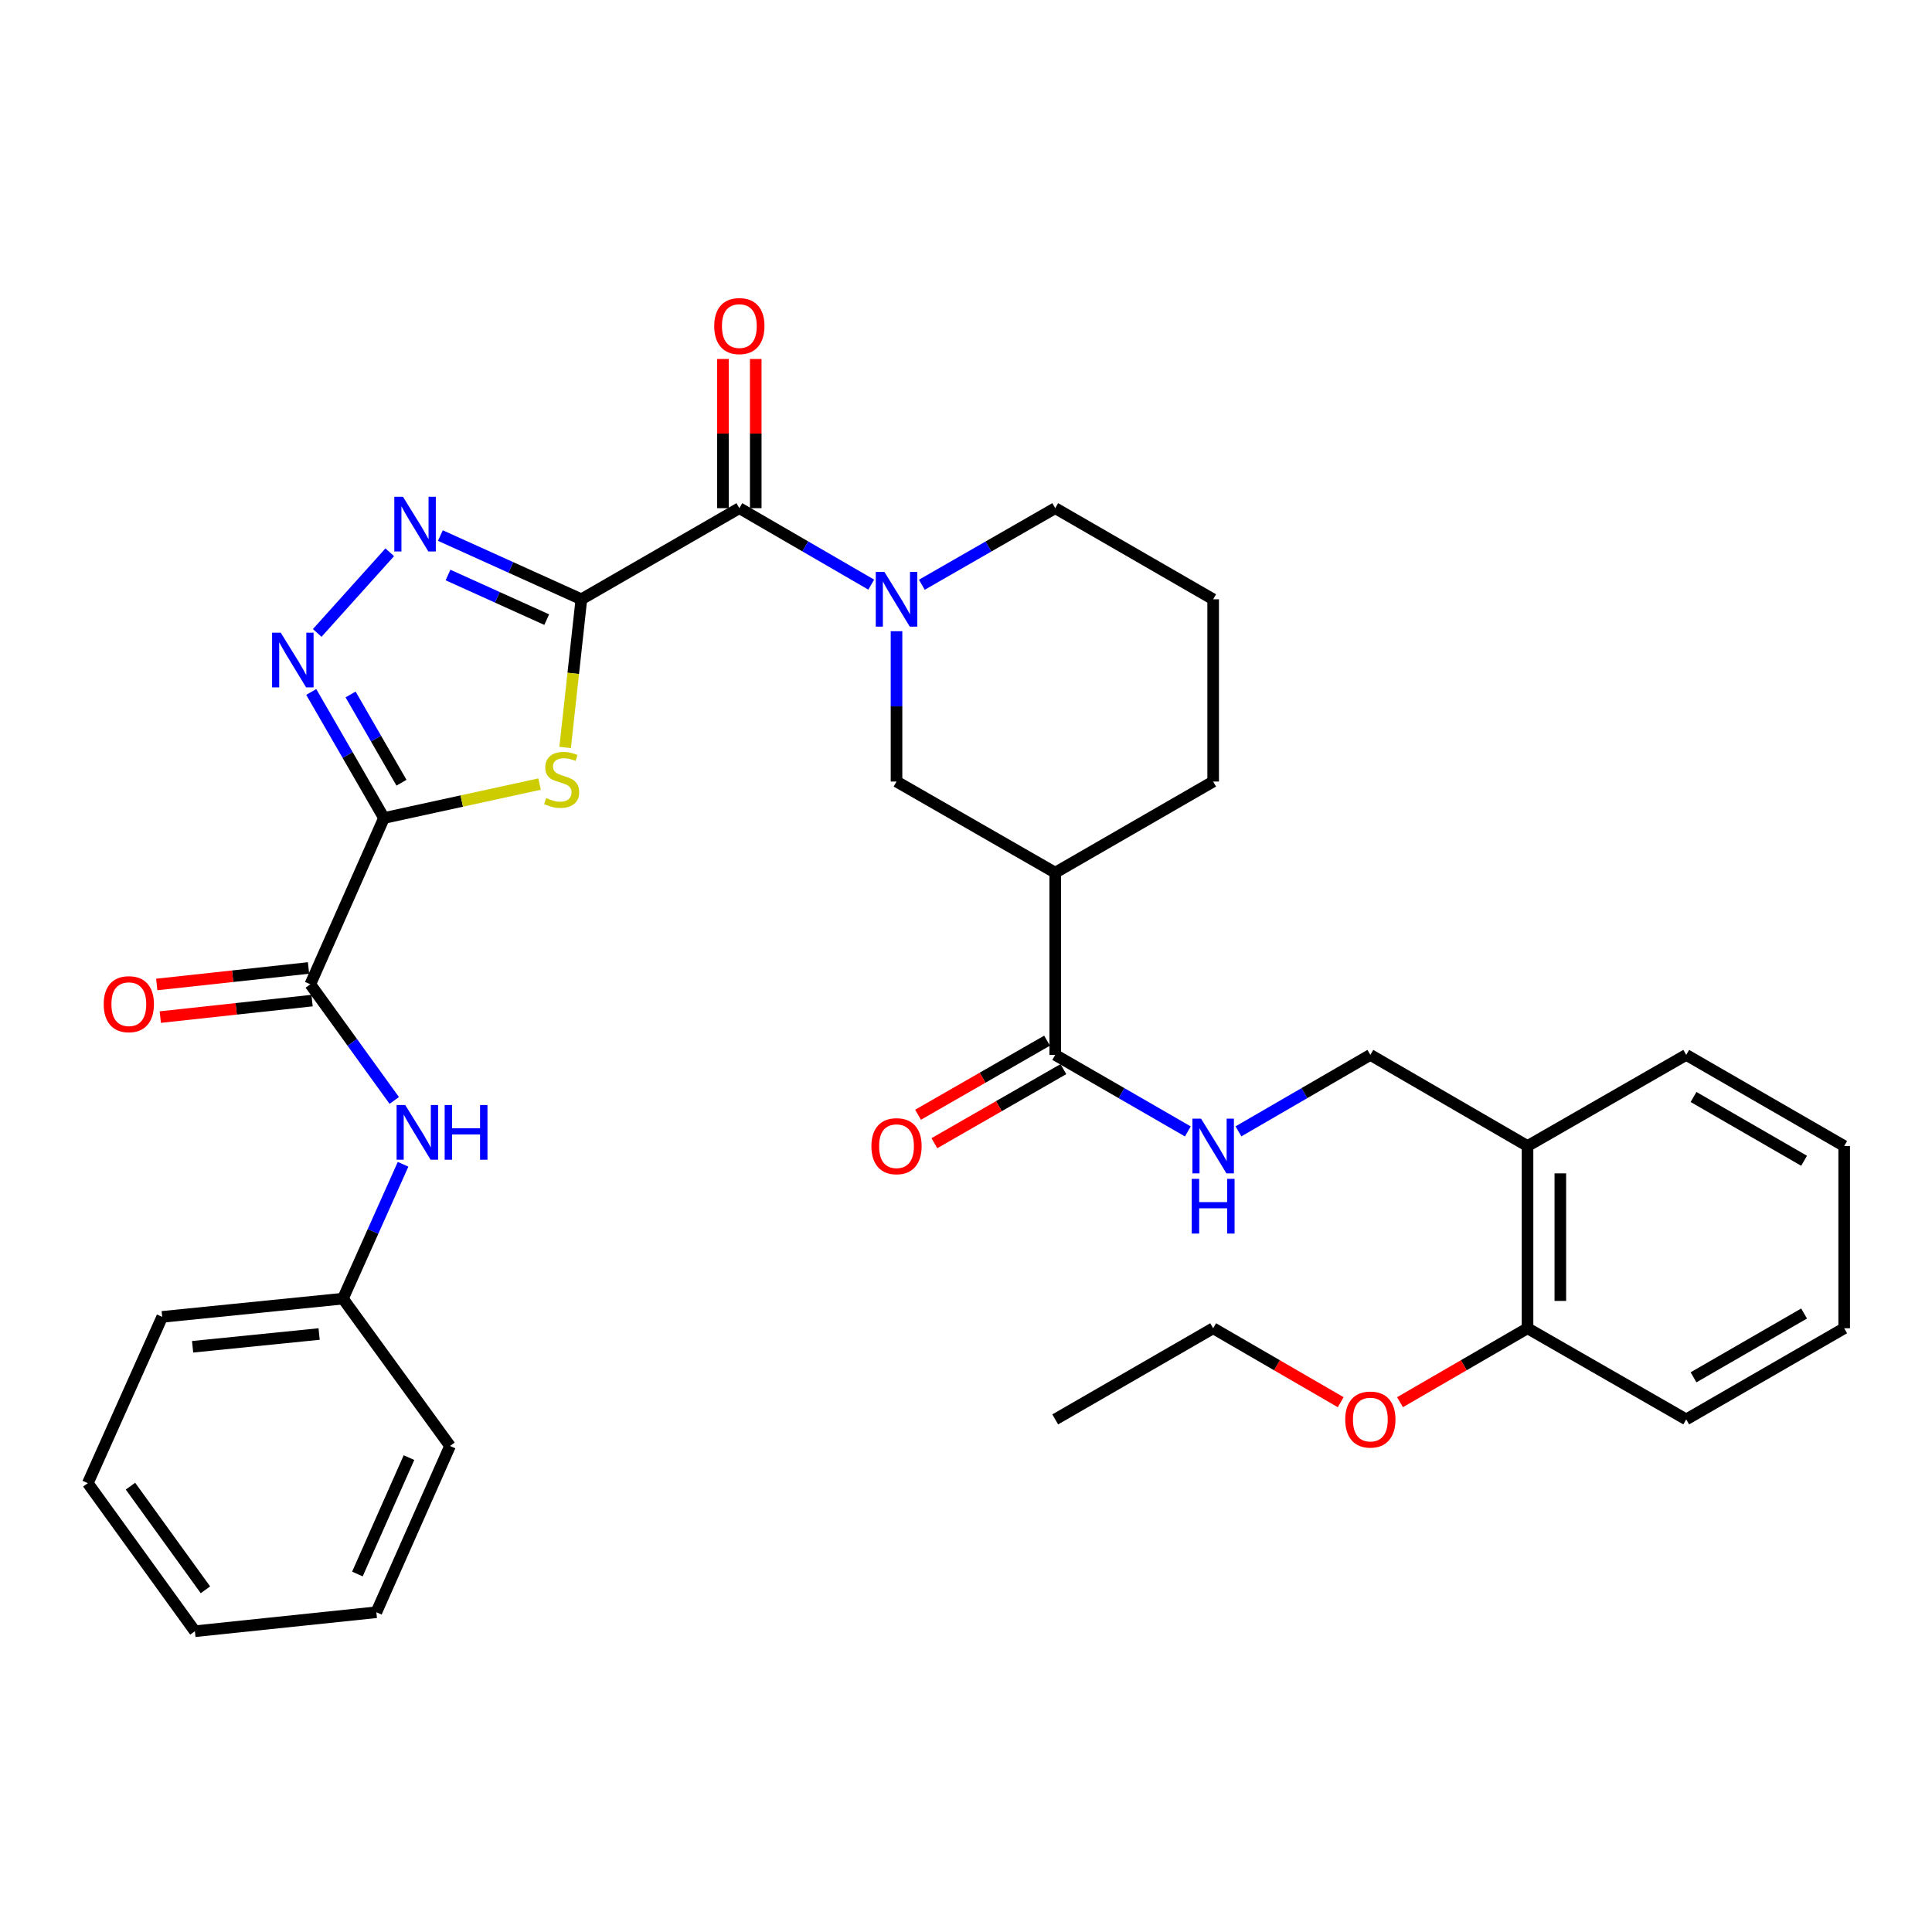 <?xml version='1.0' encoding='iso-8859-1'?>
<svg version='1.1' baseProfile='full'
              xmlns='http://www.w3.org/2000/svg'
                      xmlns:rdkit='http://www.rdkit.org/xml'
                      xmlns:xlink='http://www.w3.org/1999/xlink'
                  xml:space='preserve'
width='1000px' height='1000px' viewBox='0 0 1000 1000'>
<!-- END OF HEADER -->
<rect style='opacity:1.0;fill:#FFFFFF;stroke:none' width='1000' height='1000' x='0' y='0'> </rect>
<path class='bond-1' d='M 300.917,310.19 L 296.715,348.536' style='fill:none;fill-rule:evenodd;stroke:#000000;stroke-width:6px;stroke-linecap:butt;stroke-linejoin:miter;stroke-opacity:1' />
<path class='bond-1' d='M 296.715,348.536 L 292.513,386.882' style='fill:none;fill-rule:evenodd;stroke:#CCCC00;stroke-width:6px;stroke-linecap:butt;stroke-linejoin:miter;stroke-opacity:1' />
<path class='bond-2' d='M 300.917,310.19 L 264.428,293.698' style='fill:none;fill-rule:evenodd;stroke:#000000;stroke-width:6px;stroke-linecap:butt;stroke-linejoin:miter;stroke-opacity:1' />
<path class='bond-2' d='M 264.428,293.698 L 227.94,277.205' style='fill:none;fill-rule:evenodd;stroke:#0000FF;stroke-width:6px;stroke-linecap:butt;stroke-linejoin:miter;stroke-opacity:1' />
<path class='bond-2' d='M 282.976,320.717 L 257.434,309.172' style='fill:none;fill-rule:evenodd;stroke:#000000;stroke-width:6px;stroke-linecap:butt;stroke-linejoin:miter;stroke-opacity:1' />
<path class='bond-2' d='M 257.434,309.172 L 231.892,297.627' style='fill:none;fill-rule:evenodd;stroke:#0000FF;stroke-width:6px;stroke-linecap:butt;stroke-linejoin:miter;stroke-opacity:1' />
<path class='bond-4' d='M 300.917,310.19 L 382.684,263.028' style='fill:none;fill-rule:evenodd;stroke:#000000;stroke-width:6px;stroke-linecap:butt;stroke-linejoin:miter;stroke-opacity:1' />
<path class='bond-0' d='M 198.743,423.402 L 239.01,414.62' style='fill:none;fill-rule:evenodd;stroke:#000000;stroke-width:6px;stroke-linecap:butt;stroke-linejoin:miter;stroke-opacity:1' />
<path class='bond-0' d='M 239.01,414.62 L 279.276,405.838' style='fill:none;fill-rule:evenodd;stroke:#CCCC00;stroke-width:6px;stroke-linecap:butt;stroke-linejoin:miter;stroke-opacity:1' />
<path class='bond-6' d='M 198.743,423.402 L 160.61,509.462' style='fill:none;fill-rule:evenodd;stroke:#000000;stroke-width:6px;stroke-linecap:butt;stroke-linejoin:miter;stroke-opacity:1' />
<path class='bond-34' d='M 198.743,423.402 L 179.923,390.779' style='fill:none;fill-rule:evenodd;stroke:#000000;stroke-width:6px;stroke-linecap:butt;stroke-linejoin:miter;stroke-opacity:1' />
<path class='bond-34' d='M 179.923,390.779 L 161.102,358.155' style='fill:none;fill-rule:evenodd;stroke:#0000FF;stroke-width:6px;stroke-linecap:butt;stroke-linejoin:miter;stroke-opacity:1' />
<path class='bond-34' d='M 207.807,405.129 L 194.632,382.293' style='fill:none;fill-rule:evenodd;stroke:#000000;stroke-width:6px;stroke-linecap:butt;stroke-linejoin:miter;stroke-opacity:1' />
<path class='bond-34' d='M 194.632,382.293 L 181.458,359.456' style='fill:none;fill-rule:evenodd;stroke:#0000FF;stroke-width:6px;stroke-linecap:butt;stroke-linejoin:miter;stroke-opacity:1' />
<path class='bond-3' d='M 201.733,285.856 L 164.187,327.607' style='fill:none;fill-rule:evenodd;stroke:#0000FF;stroke-width:6px;stroke-linecap:butt;stroke-linejoin:miter;stroke-opacity:1' />
<path class='bond-5' d='M 382.684,263.028 L 416.815,282.815' style='fill:none;fill-rule:evenodd;stroke:#000000;stroke-width:6px;stroke-linecap:butt;stroke-linejoin:miter;stroke-opacity:1' />
<path class='bond-5' d='M 416.815,282.815 L 450.946,302.601' style='fill:none;fill-rule:evenodd;stroke:#0000FF;stroke-width:6px;stroke-linecap:butt;stroke-linejoin:miter;stroke-opacity:1' />
<path class='bond-13' d='M 391.175,263.028 L 391.175,224.421' style='fill:none;fill-rule:evenodd;stroke:#000000;stroke-width:6px;stroke-linecap:butt;stroke-linejoin:miter;stroke-opacity:1' />
<path class='bond-13' d='M 391.175,224.421 L 391.175,185.813' style='fill:none;fill-rule:evenodd;stroke:#FF0000;stroke-width:6px;stroke-linecap:butt;stroke-linejoin:miter;stroke-opacity:1' />
<path class='bond-13' d='M 374.193,263.028 L 374.193,224.421' style='fill:none;fill-rule:evenodd;stroke:#000000;stroke-width:6px;stroke-linecap:butt;stroke-linejoin:miter;stroke-opacity:1' />
<path class='bond-13' d='M 374.193,224.421 L 374.193,185.813' style='fill:none;fill-rule:evenodd;stroke:#FF0000;stroke-width:6px;stroke-linecap:butt;stroke-linejoin:miter;stroke-opacity:1' />
<path class='bond-9' d='M 464.036,326.709 L 464.036,365.616' style='fill:none;fill-rule:evenodd;stroke:#0000FF;stroke-width:6px;stroke-linecap:butt;stroke-linejoin:miter;stroke-opacity:1' />
<path class='bond-9' d='M 464.036,365.616 L 464.036,404.524' style='fill:none;fill-rule:evenodd;stroke:#000000;stroke-width:6px;stroke-linecap:butt;stroke-linejoin:miter;stroke-opacity:1' />
<path class='bond-19' d='M 477.144,302.665 L 511.663,282.846' style='fill:none;fill-rule:evenodd;stroke:#0000FF;stroke-width:6px;stroke-linecap:butt;stroke-linejoin:miter;stroke-opacity:1' />
<path class='bond-19' d='M 511.663,282.846 L 546.181,263.028' style='fill:none;fill-rule:evenodd;stroke:#000000;stroke-width:6px;stroke-linecap:butt;stroke-linejoin:miter;stroke-opacity:1' />
<path class='bond-10' d='M 160.61,509.462 L 182.341,539.527' style='fill:none;fill-rule:evenodd;stroke:#000000;stroke-width:6px;stroke-linecap:butt;stroke-linejoin:miter;stroke-opacity:1' />
<path class='bond-10' d='M 182.341,539.527 L 204.073,569.591' style='fill:none;fill-rule:evenodd;stroke:#0000FF;stroke-width:6px;stroke-linecap:butt;stroke-linejoin:miter;stroke-opacity:1' />
<path class='bond-14' d='M 159.692,501.021 L 120.409,505.294' style='fill:none;fill-rule:evenodd;stroke:#000000;stroke-width:6px;stroke-linecap:butt;stroke-linejoin:miter;stroke-opacity:1' />
<path class='bond-14' d='M 120.409,505.294 L 81.126,509.567' style='fill:none;fill-rule:evenodd;stroke:#FF0000;stroke-width:6px;stroke-linecap:butt;stroke-linejoin:miter;stroke-opacity:1' />
<path class='bond-14' d='M 161.528,517.903 L 122.245,522.176' style='fill:none;fill-rule:evenodd;stroke:#000000;stroke-width:6px;stroke-linecap:butt;stroke-linejoin:miter;stroke-opacity:1' />
<path class='bond-14' d='M 122.245,522.176 L 82.962,526.449' style='fill:none;fill-rule:evenodd;stroke:#FF0000;stroke-width:6px;stroke-linecap:butt;stroke-linejoin:miter;stroke-opacity:1' />
<path class='bond-7' d='M 546.181,451.696 L 464.036,404.524' style='fill:none;fill-rule:evenodd;stroke:#000000;stroke-width:6px;stroke-linecap:butt;stroke-linejoin:miter;stroke-opacity:1' />
<path class='bond-8' d='M 546.181,451.696 L 546.181,546.011' style='fill:none;fill-rule:evenodd;stroke:#000000;stroke-width:6px;stroke-linecap:butt;stroke-linejoin:miter;stroke-opacity:1' />
<path class='bond-35' d='M 546.181,451.696 L 627.929,404.524' style='fill:none;fill-rule:evenodd;stroke:#000000;stroke-width:6px;stroke-linecap:butt;stroke-linejoin:miter;stroke-opacity:1' />
<path class='bond-11' d='M 546.181,546.011 L 580.505,565.817' style='fill:none;fill-rule:evenodd;stroke:#000000;stroke-width:6px;stroke-linecap:butt;stroke-linejoin:miter;stroke-opacity:1' />
<path class='bond-11' d='M 580.505,565.817 L 614.83,585.623' style='fill:none;fill-rule:evenodd;stroke:#0000FF;stroke-width:6px;stroke-linecap:butt;stroke-linejoin:miter;stroke-opacity:1' />
<path class='bond-16' d='M 541.953,538.647 L 508.564,557.821' style='fill:none;fill-rule:evenodd;stroke:#000000;stroke-width:6px;stroke-linecap:butt;stroke-linejoin:miter;stroke-opacity:1' />
<path class='bond-16' d='M 508.564,557.821 L 475.176,576.994' style='fill:none;fill-rule:evenodd;stroke:#FF0000;stroke-width:6px;stroke-linecap:butt;stroke-linejoin:miter;stroke-opacity:1' />
<path class='bond-16' d='M 550.409,553.374 L 517.021,572.547' style='fill:none;fill-rule:evenodd;stroke:#000000;stroke-width:6px;stroke-linecap:butt;stroke-linejoin:miter;stroke-opacity:1' />
<path class='bond-16' d='M 517.021,572.547 L 483.633,591.72' style='fill:none;fill-rule:evenodd;stroke:#FF0000;stroke-width:6px;stroke-linecap:butt;stroke-linejoin:miter;stroke-opacity:1' />
<path class='bond-18' d='M 208.626,602.633 L 193.067,637.404' style='fill:none;fill-rule:evenodd;stroke:#0000FF;stroke-width:6px;stroke-linecap:butt;stroke-linejoin:miter;stroke-opacity:1' />
<path class='bond-18' d='M 193.067,637.404 L 177.507,672.176' style='fill:none;fill-rule:evenodd;stroke:#000000;stroke-width:6px;stroke-linecap:butt;stroke-linejoin:miter;stroke-opacity:1' />
<path class='bond-15' d='M 641.021,585.592 L 675.156,565.801' style='fill:none;fill-rule:evenodd;stroke:#0000FF;stroke-width:6px;stroke-linecap:butt;stroke-linejoin:miter;stroke-opacity:1' />
<path class='bond-15' d='M 675.156,565.801 L 709.291,546.011' style='fill:none;fill-rule:evenodd;stroke:#000000;stroke-width:6px;stroke-linecap:butt;stroke-linejoin:miter;stroke-opacity:1' />
<path class='bond-12' d='M 790.643,593.182 L 709.291,546.011' style='fill:none;fill-rule:evenodd;stroke:#000000;stroke-width:6px;stroke-linecap:butt;stroke-linejoin:miter;stroke-opacity:1' />
<path class='bond-17' d='M 790.643,593.182 L 790.643,687.506' style='fill:none;fill-rule:evenodd;stroke:#000000;stroke-width:6px;stroke-linecap:butt;stroke-linejoin:miter;stroke-opacity:1' />
<path class='bond-17' d='M 807.625,607.331 L 807.625,673.358' style='fill:none;fill-rule:evenodd;stroke:#000000;stroke-width:6px;stroke-linecap:butt;stroke-linejoin:miter;stroke-opacity:1' />
<path class='bond-23' d='M 790.643,593.182 L 872.788,546.011' style='fill:none;fill-rule:evenodd;stroke:#000000;stroke-width:6px;stroke-linecap:butt;stroke-linejoin:miter;stroke-opacity:1' />
<path class='bond-21' d='M 790.643,687.506 L 757.642,706.642' style='fill:none;fill-rule:evenodd;stroke:#000000;stroke-width:6px;stroke-linecap:butt;stroke-linejoin:miter;stroke-opacity:1' />
<path class='bond-21' d='M 757.642,706.642 L 724.642,725.777' style='fill:none;fill-rule:evenodd;stroke:#FF0000;stroke-width:6px;stroke-linecap:butt;stroke-linejoin:miter;stroke-opacity:1' />
<path class='bond-24' d='M 790.643,687.506 L 872.788,734.678' style='fill:none;fill-rule:evenodd;stroke:#000000;stroke-width:6px;stroke-linecap:butt;stroke-linejoin:miter;stroke-opacity:1' />
<path class='bond-26' d='M 177.507,672.176 L 83.956,681.61' style='fill:none;fill-rule:evenodd;stroke:#000000;stroke-width:6px;stroke-linecap:butt;stroke-linejoin:miter;stroke-opacity:1' />
<path class='bond-26' d='M 165.178,690.487 L 99.692,697.091' style='fill:none;fill-rule:evenodd;stroke:#000000;stroke-width:6px;stroke-linecap:butt;stroke-linejoin:miter;stroke-opacity:1' />
<path class='bond-27' d='M 177.507,672.176 L 232.933,748.433' style='fill:none;fill-rule:evenodd;stroke:#000000;stroke-width:6px;stroke-linecap:butt;stroke-linejoin:miter;stroke-opacity:1' />
<path class='bond-22' d='M 546.181,263.028 L 627.929,310.19' style='fill:none;fill-rule:evenodd;stroke:#000000;stroke-width:6px;stroke-linecap:butt;stroke-linejoin:miter;stroke-opacity:1' />
<path class='bond-20' d='M 627.929,404.524 L 627.929,310.19' style='fill:none;fill-rule:evenodd;stroke:#000000;stroke-width:6px;stroke-linecap:butt;stroke-linejoin:miter;stroke-opacity:1' />
<path class='bond-25' d='M 693.94,725.778 L 660.935,706.642' style='fill:none;fill-rule:evenodd;stroke:#FF0000;stroke-width:6px;stroke-linecap:butt;stroke-linejoin:miter;stroke-opacity:1' />
<path class='bond-25' d='M 660.935,706.642 L 627.929,687.506' style='fill:none;fill-rule:evenodd;stroke:#000000;stroke-width:6px;stroke-linecap:butt;stroke-linejoin:miter;stroke-opacity:1' />
<path class='bond-29' d='M 872.788,546.011 L 954.545,593.182' style='fill:none;fill-rule:evenodd;stroke:#000000;stroke-width:6px;stroke-linecap:butt;stroke-linejoin:miter;stroke-opacity:1' />
<path class='bond-29' d='M 876.565,567.795 L 933.795,600.816' style='fill:none;fill-rule:evenodd;stroke:#000000;stroke-width:6px;stroke-linecap:butt;stroke-linejoin:miter;stroke-opacity:1' />
<path class='bond-37' d='M 872.788,734.678 L 954.545,687.506' style='fill:none;fill-rule:evenodd;stroke:#000000;stroke-width:6px;stroke-linecap:butt;stroke-linejoin:miter;stroke-opacity:1' />
<path class='bond-37' d='M 876.565,712.893 L 933.795,679.873' style='fill:none;fill-rule:evenodd;stroke:#000000;stroke-width:6px;stroke-linecap:butt;stroke-linejoin:miter;stroke-opacity:1' />
<path class='bond-28' d='M 627.929,687.506 L 546.181,734.678' style='fill:none;fill-rule:evenodd;stroke:#000000;stroke-width:6px;stroke-linecap:butt;stroke-linejoin:miter;stroke-opacity:1' />
<path class='bond-31' d='M 83.956,681.61 L 45.455,767.689' style='fill:none;fill-rule:evenodd;stroke:#000000;stroke-width:6px;stroke-linecap:butt;stroke-linejoin:miter;stroke-opacity:1' />
<path class='bond-32' d='M 232.933,748.433 L 194.8,834.493' style='fill:none;fill-rule:evenodd;stroke:#000000;stroke-width:6px;stroke-linecap:butt;stroke-linejoin:miter;stroke-opacity:1' />
<path class='bond-32' d='M 211.687,754.463 L 184.994,814.705' style='fill:none;fill-rule:evenodd;stroke:#000000;stroke-width:6px;stroke-linecap:butt;stroke-linejoin:miter;stroke-opacity:1' />
<path class='bond-30' d='M 954.545,593.182 L 954.545,687.506' style='fill:none;fill-rule:evenodd;stroke:#000000;stroke-width:6px;stroke-linecap:butt;stroke-linejoin:miter;stroke-opacity:1' />
<path class='bond-36' d='M 45.455,767.689 L 100.881,844.324' style='fill:none;fill-rule:evenodd;stroke:#000000;stroke-width:6px;stroke-linecap:butt;stroke-linejoin:miter;stroke-opacity:1' />
<path class='bond-36' d='M 67.529,769.232 L 106.327,822.876' style='fill:none;fill-rule:evenodd;stroke:#000000;stroke-width:6px;stroke-linecap:butt;stroke-linejoin:miter;stroke-opacity:1' />
<path class='bond-33' d='M 194.8,834.493 L 100.881,844.324' style='fill:none;fill-rule:evenodd;stroke:#000000;stroke-width:6px;stroke-linecap:butt;stroke-linejoin:miter;stroke-opacity:1' />
<path  class='atom-2' d='M 282.709 413.065
Q 283.029 413.185, 284.349 413.745
Q 285.669 414.305, 287.109 414.665
Q 288.589 414.985, 290.029 414.985
Q 292.709 414.985, 294.269 413.705
Q 295.829 412.385, 295.829 410.105
Q 295.829 408.545, 295.029 407.585
Q 294.269 406.625, 293.069 406.105
Q 291.869 405.585, 289.869 404.985
Q 287.349 404.225, 285.829 403.505
Q 284.349 402.785, 283.269 401.265
Q 282.229 399.745, 282.229 397.185
Q 282.229 393.625, 284.629 391.425
Q 287.069 389.225, 291.869 389.225
Q 295.149 389.225, 298.869 390.785
L 297.949 393.865
Q 294.549 392.465, 291.989 392.465
Q 289.229 392.465, 287.709 393.625
Q 286.189 394.745, 286.229 396.705
Q 286.229 398.225, 286.989 399.145
Q 287.789 400.065, 288.909 400.585
Q 290.069 401.105, 291.989 401.705
Q 294.549 402.505, 296.069 403.305
Q 297.589 404.105, 298.669 405.745
Q 299.789 407.345, 299.789 410.105
Q 299.789 414.025, 297.149 416.145
Q 294.549 418.225, 290.189 418.225
Q 287.669 418.225, 285.749 417.665
Q 283.869 417.145, 281.629 416.225
L 282.709 413.065
' fill='#CCCC00'/>
<path  class='atom-3' d='M 208.578 257.123
L 217.858 272.123
Q 218.778 273.603, 220.258 276.283
Q 221.738 278.963, 221.818 279.123
L 221.818 257.123
L 225.578 257.123
L 225.578 285.443
L 221.698 285.443
L 211.738 269.043
Q 210.578 267.123, 209.338 264.923
Q 208.138 262.723, 207.778 262.043
L 207.778 285.443
L 204.098 285.443
L 204.098 257.123
L 208.578 257.123
' fill='#0000FF'/>
<path  class='atom-4' d='M 145.312 327.475
L 154.592 342.475
Q 155.512 343.955, 156.992 346.635
Q 158.472 349.315, 158.552 349.475
L 158.552 327.475
L 162.312 327.475
L 162.312 355.795
L 158.432 355.795
L 148.472 339.395
Q 147.312 337.475, 146.072 335.275
Q 144.872 333.075, 144.512 332.395
L 144.512 355.795
L 140.832 355.795
L 140.832 327.475
L 145.312 327.475
' fill='#0000FF'/>
<path  class='atom-6' d='M 457.776 296.03
L 467.056 311.03
Q 467.976 312.51, 469.456 315.19
Q 470.936 317.87, 471.016 318.03
L 471.016 296.03
L 474.776 296.03
L 474.776 324.35
L 470.896 324.35
L 460.936 307.95
Q 459.776 306.03, 458.536 303.83
Q 457.336 301.63, 456.976 300.95
L 456.976 324.35
L 453.296 324.35
L 453.296 296.03
L 457.776 296.03
' fill='#0000FF'/>
<path  class='atom-11' d='M 209.758 571.956
L 219.038 586.956
Q 219.958 588.436, 221.438 591.116
Q 222.918 593.796, 222.998 593.956
L 222.998 571.956
L 226.758 571.956
L 226.758 600.276
L 222.878 600.276
L 212.918 583.876
Q 211.758 581.956, 210.518 579.756
Q 209.318 577.556, 208.958 576.876
L 208.958 600.276
L 205.278 600.276
L 205.278 571.956
L 209.758 571.956
' fill='#0000FF'/>
<path  class='atom-11' d='M 230.158 571.956
L 233.998 571.956
L 233.998 583.996
L 248.478 583.996
L 248.478 571.956
L 252.318 571.956
L 252.318 600.276
L 248.478 600.276
L 248.478 587.196
L 233.998 587.196
L 233.998 600.276
L 230.158 600.276
L 230.158 571.956
' fill='#0000FF'/>
<path  class='atom-12' d='M 621.669 579.022
L 630.949 594.022
Q 631.869 595.502, 633.349 598.182
Q 634.829 600.862, 634.909 601.022
L 634.909 579.022
L 638.669 579.022
L 638.669 607.342
L 634.789 607.342
L 624.829 590.942
Q 623.669 589.022, 622.429 586.822
Q 621.229 584.622, 620.869 583.942
L 620.869 607.342
L 617.189 607.342
L 617.189 579.022
L 621.669 579.022
' fill='#0000FF'/>
<path  class='atom-12' d='M 616.849 610.174
L 620.689 610.174
L 620.689 622.214
L 635.169 622.214
L 635.169 610.174
L 639.009 610.174
L 639.009 638.494
L 635.169 638.494
L 635.169 625.414
L 620.689 625.414
L 620.689 638.494
L 616.849 638.494
L 616.849 610.174
' fill='#0000FF'/>
<path  class='atom-14' d='M 369.684 168.774
Q 369.684 161.974, 373.044 158.174
Q 376.404 154.374, 382.684 154.374
Q 388.964 154.374, 392.324 158.174
Q 395.684 161.974, 395.684 168.774
Q 395.684 175.654, 392.284 179.574
Q 388.884 183.454, 382.684 183.454
Q 376.444 183.454, 373.044 179.574
Q 369.684 175.694, 369.684 168.774
M 382.684 180.254
Q 387.004 180.254, 389.324 177.374
Q 391.684 174.454, 391.684 168.774
Q 391.684 163.214, 389.324 160.414
Q 387.004 157.574, 382.684 157.574
Q 378.364 157.574, 376.004 160.374
Q 373.684 163.174, 373.684 168.774
Q 373.684 174.494, 376.004 177.374
Q 378.364 180.254, 382.684 180.254
' fill='#FF0000'/>
<path  class='atom-15' d='M 53.682 519.759
Q 53.682 512.959, 57.042 509.159
Q 60.402 505.359, 66.682 505.359
Q 72.962 505.359, 76.322 509.159
Q 79.682 512.959, 79.682 519.759
Q 79.682 526.639, 76.282 530.559
Q 72.882 534.439, 66.682 534.439
Q 60.442 534.439, 57.042 530.559
Q 53.682 526.679, 53.682 519.759
M 66.682 531.239
Q 71.002 531.239, 73.322 528.359
Q 75.682 525.439, 75.682 519.759
Q 75.682 514.199, 73.322 511.399
Q 71.002 508.559, 66.682 508.559
Q 62.362 508.559, 60.002 511.359
Q 57.682 514.159, 57.682 519.759
Q 57.682 525.479, 60.002 528.359
Q 62.362 531.239, 66.682 531.239
' fill='#FF0000'/>
<path  class='atom-17' d='M 451.036 593.262
Q 451.036 586.462, 454.396 582.662
Q 457.756 578.862, 464.036 578.862
Q 470.316 578.862, 473.676 582.662
Q 477.036 586.462, 477.036 593.262
Q 477.036 600.142, 473.636 604.062
Q 470.236 607.942, 464.036 607.942
Q 457.796 607.942, 454.396 604.062
Q 451.036 600.182, 451.036 593.262
M 464.036 604.742
Q 468.356 604.742, 470.676 601.862
Q 473.036 598.942, 473.036 593.262
Q 473.036 587.702, 470.676 584.902
Q 468.356 582.062, 464.036 582.062
Q 459.716 582.062, 457.356 584.862
Q 455.036 587.662, 455.036 593.262
Q 455.036 598.982, 457.356 601.862
Q 459.716 604.742, 464.036 604.742
' fill='#FF0000'/>
<path  class='atom-22' d='M 696.291 734.758
Q 696.291 727.958, 699.651 724.158
Q 703.011 720.358, 709.291 720.358
Q 715.571 720.358, 718.931 724.158
Q 722.291 727.958, 722.291 734.758
Q 722.291 741.638, 718.891 745.558
Q 715.491 749.438, 709.291 749.438
Q 703.051 749.438, 699.651 745.558
Q 696.291 741.678, 696.291 734.758
M 709.291 746.238
Q 713.611 746.238, 715.931 743.358
Q 718.291 740.438, 718.291 734.758
Q 718.291 729.198, 715.931 726.398
Q 713.611 723.558, 709.291 723.558
Q 704.971 723.558, 702.611 726.358
Q 700.291 729.158, 700.291 734.758
Q 700.291 740.478, 702.611 743.358
Q 704.971 746.238, 709.291 746.238
' fill='#FF0000'/>
</svg>
